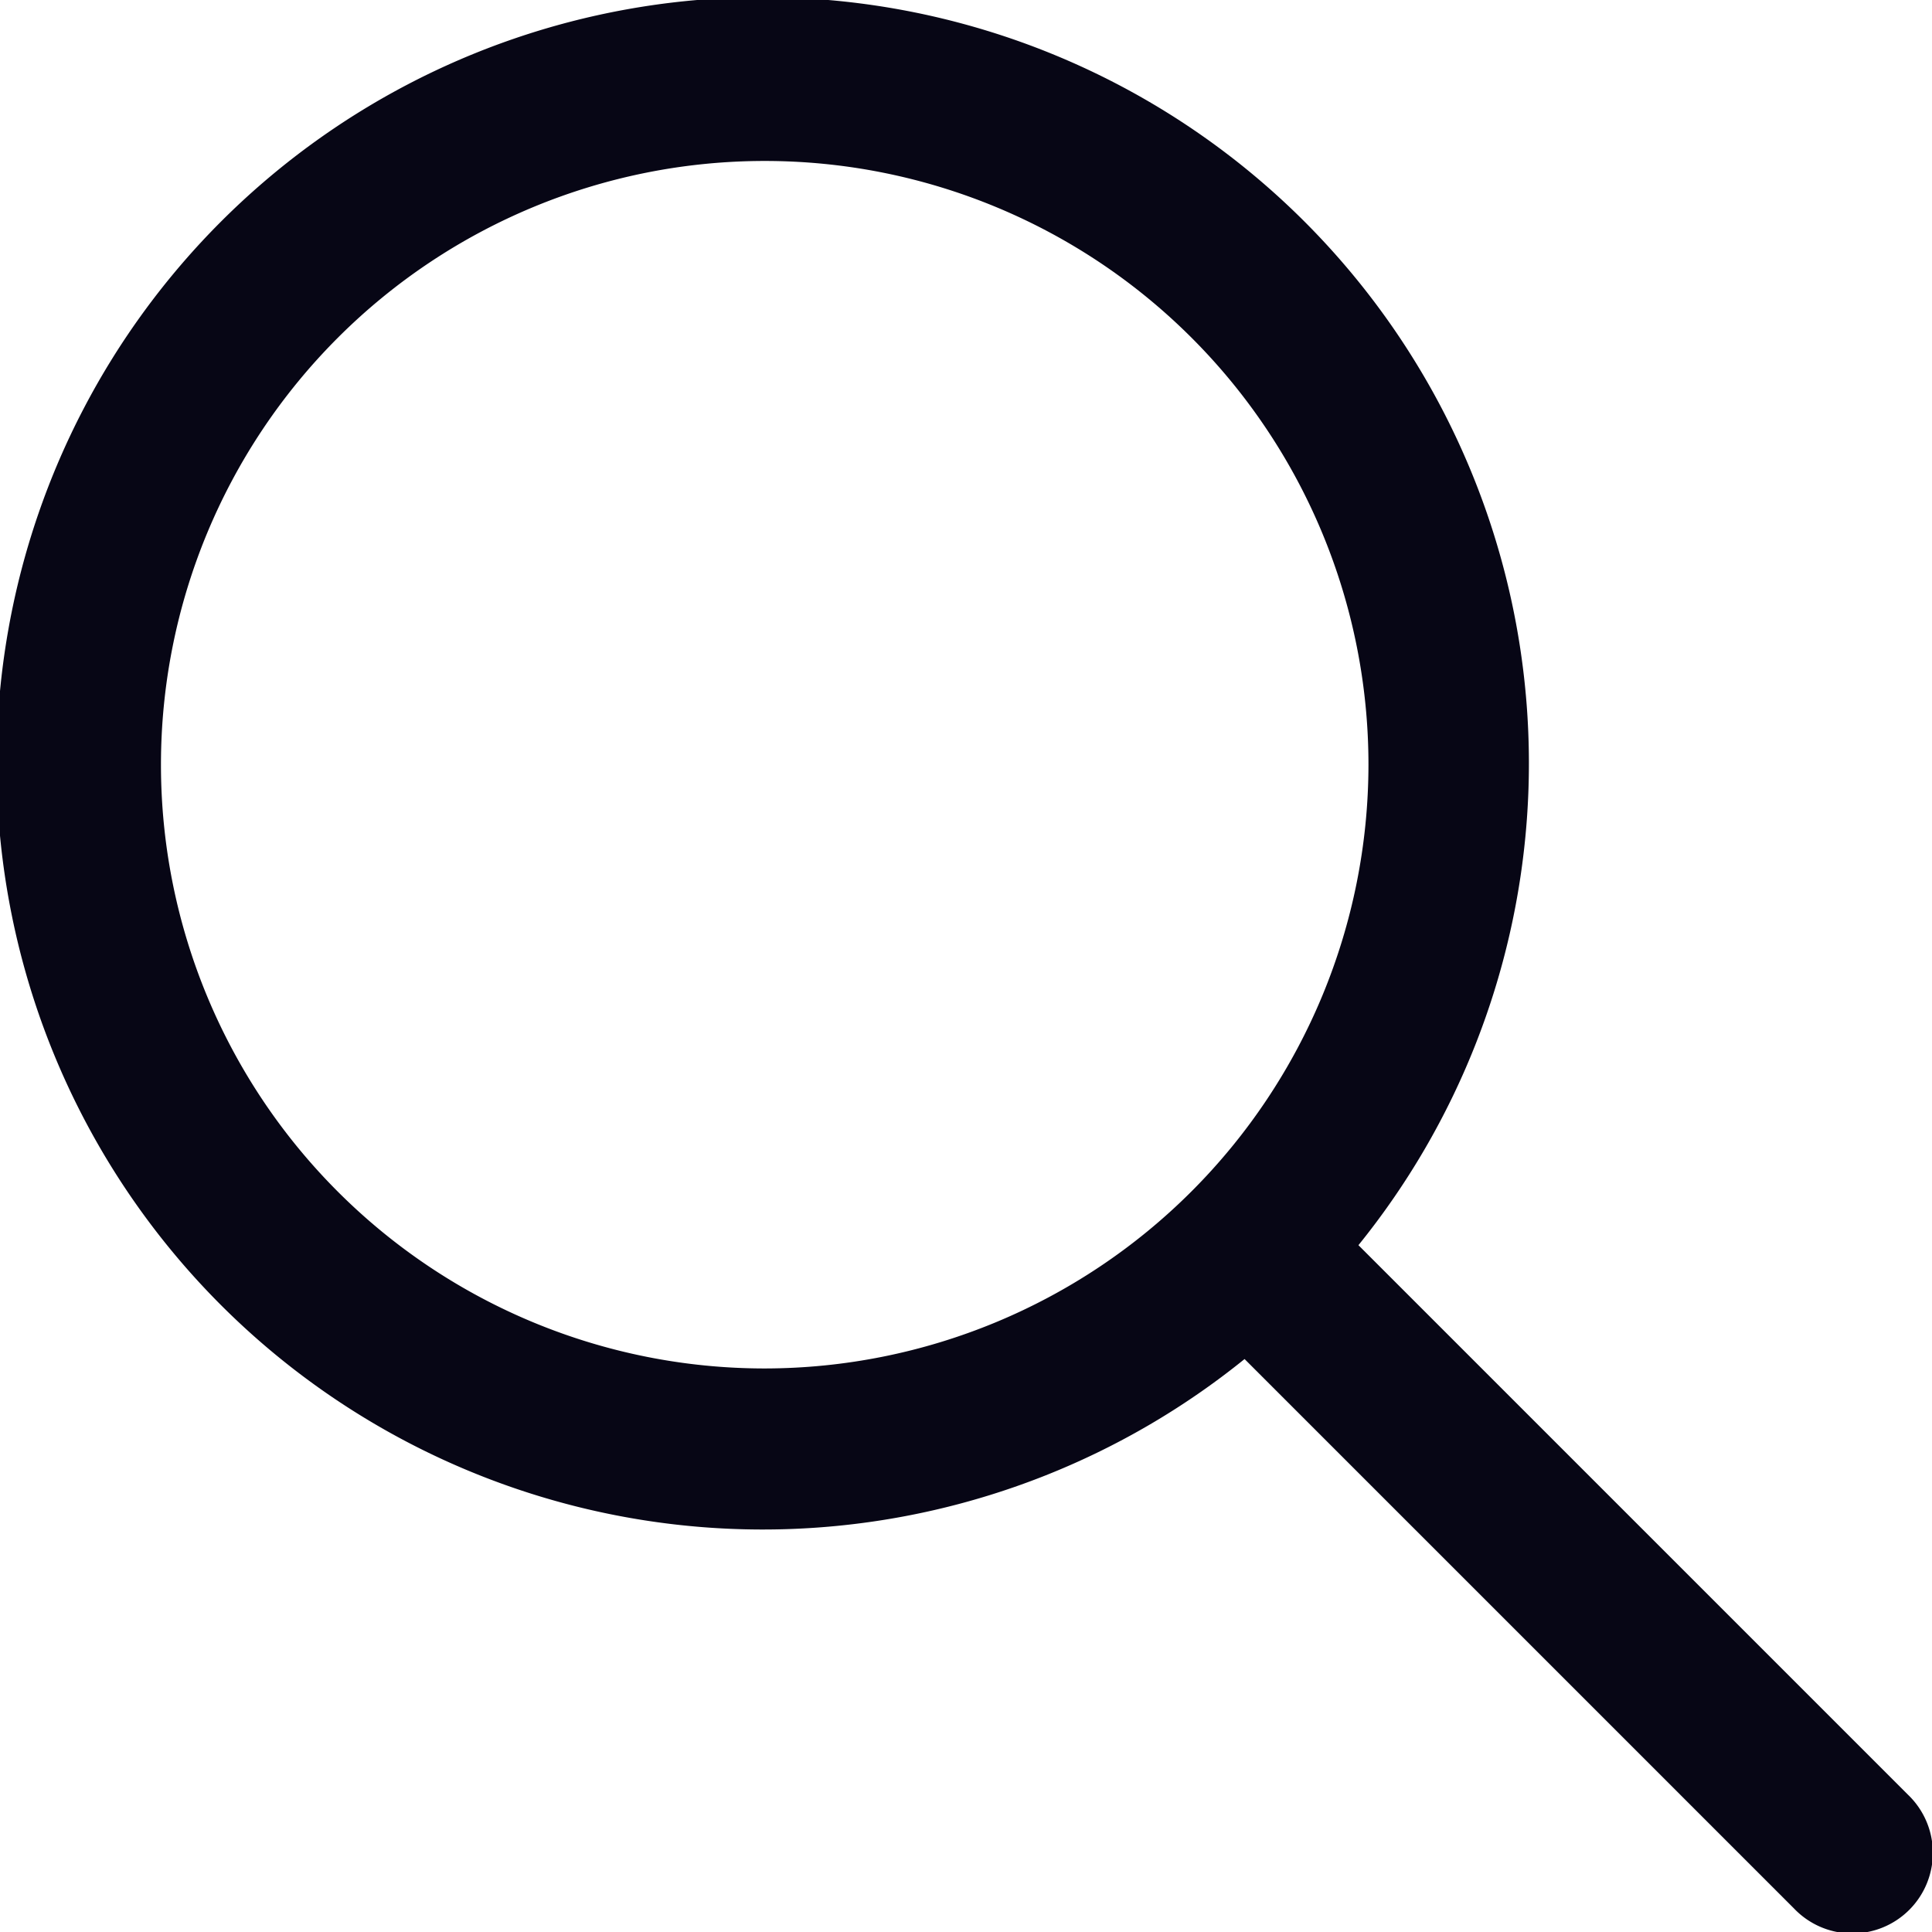 <svg xmlns="http://www.w3.org/2000/svg" width="16" height="16" viewBox="0 0 16 16">
  <path id="Path_1" data-name="Path 1" d="M15.8,14.865l-4.55-4.55a6.345,6.345,0,1,0-.943.943l4.55,4.55a.667.667,0,1,0,.943-.943ZM6.333,11.336a5,5,0,1,1,5-5A5.005,5.005,0,0,1,6.333,11.336Z" transform="translate(0 -0.003)" fill="#070615"/>
</svg>
